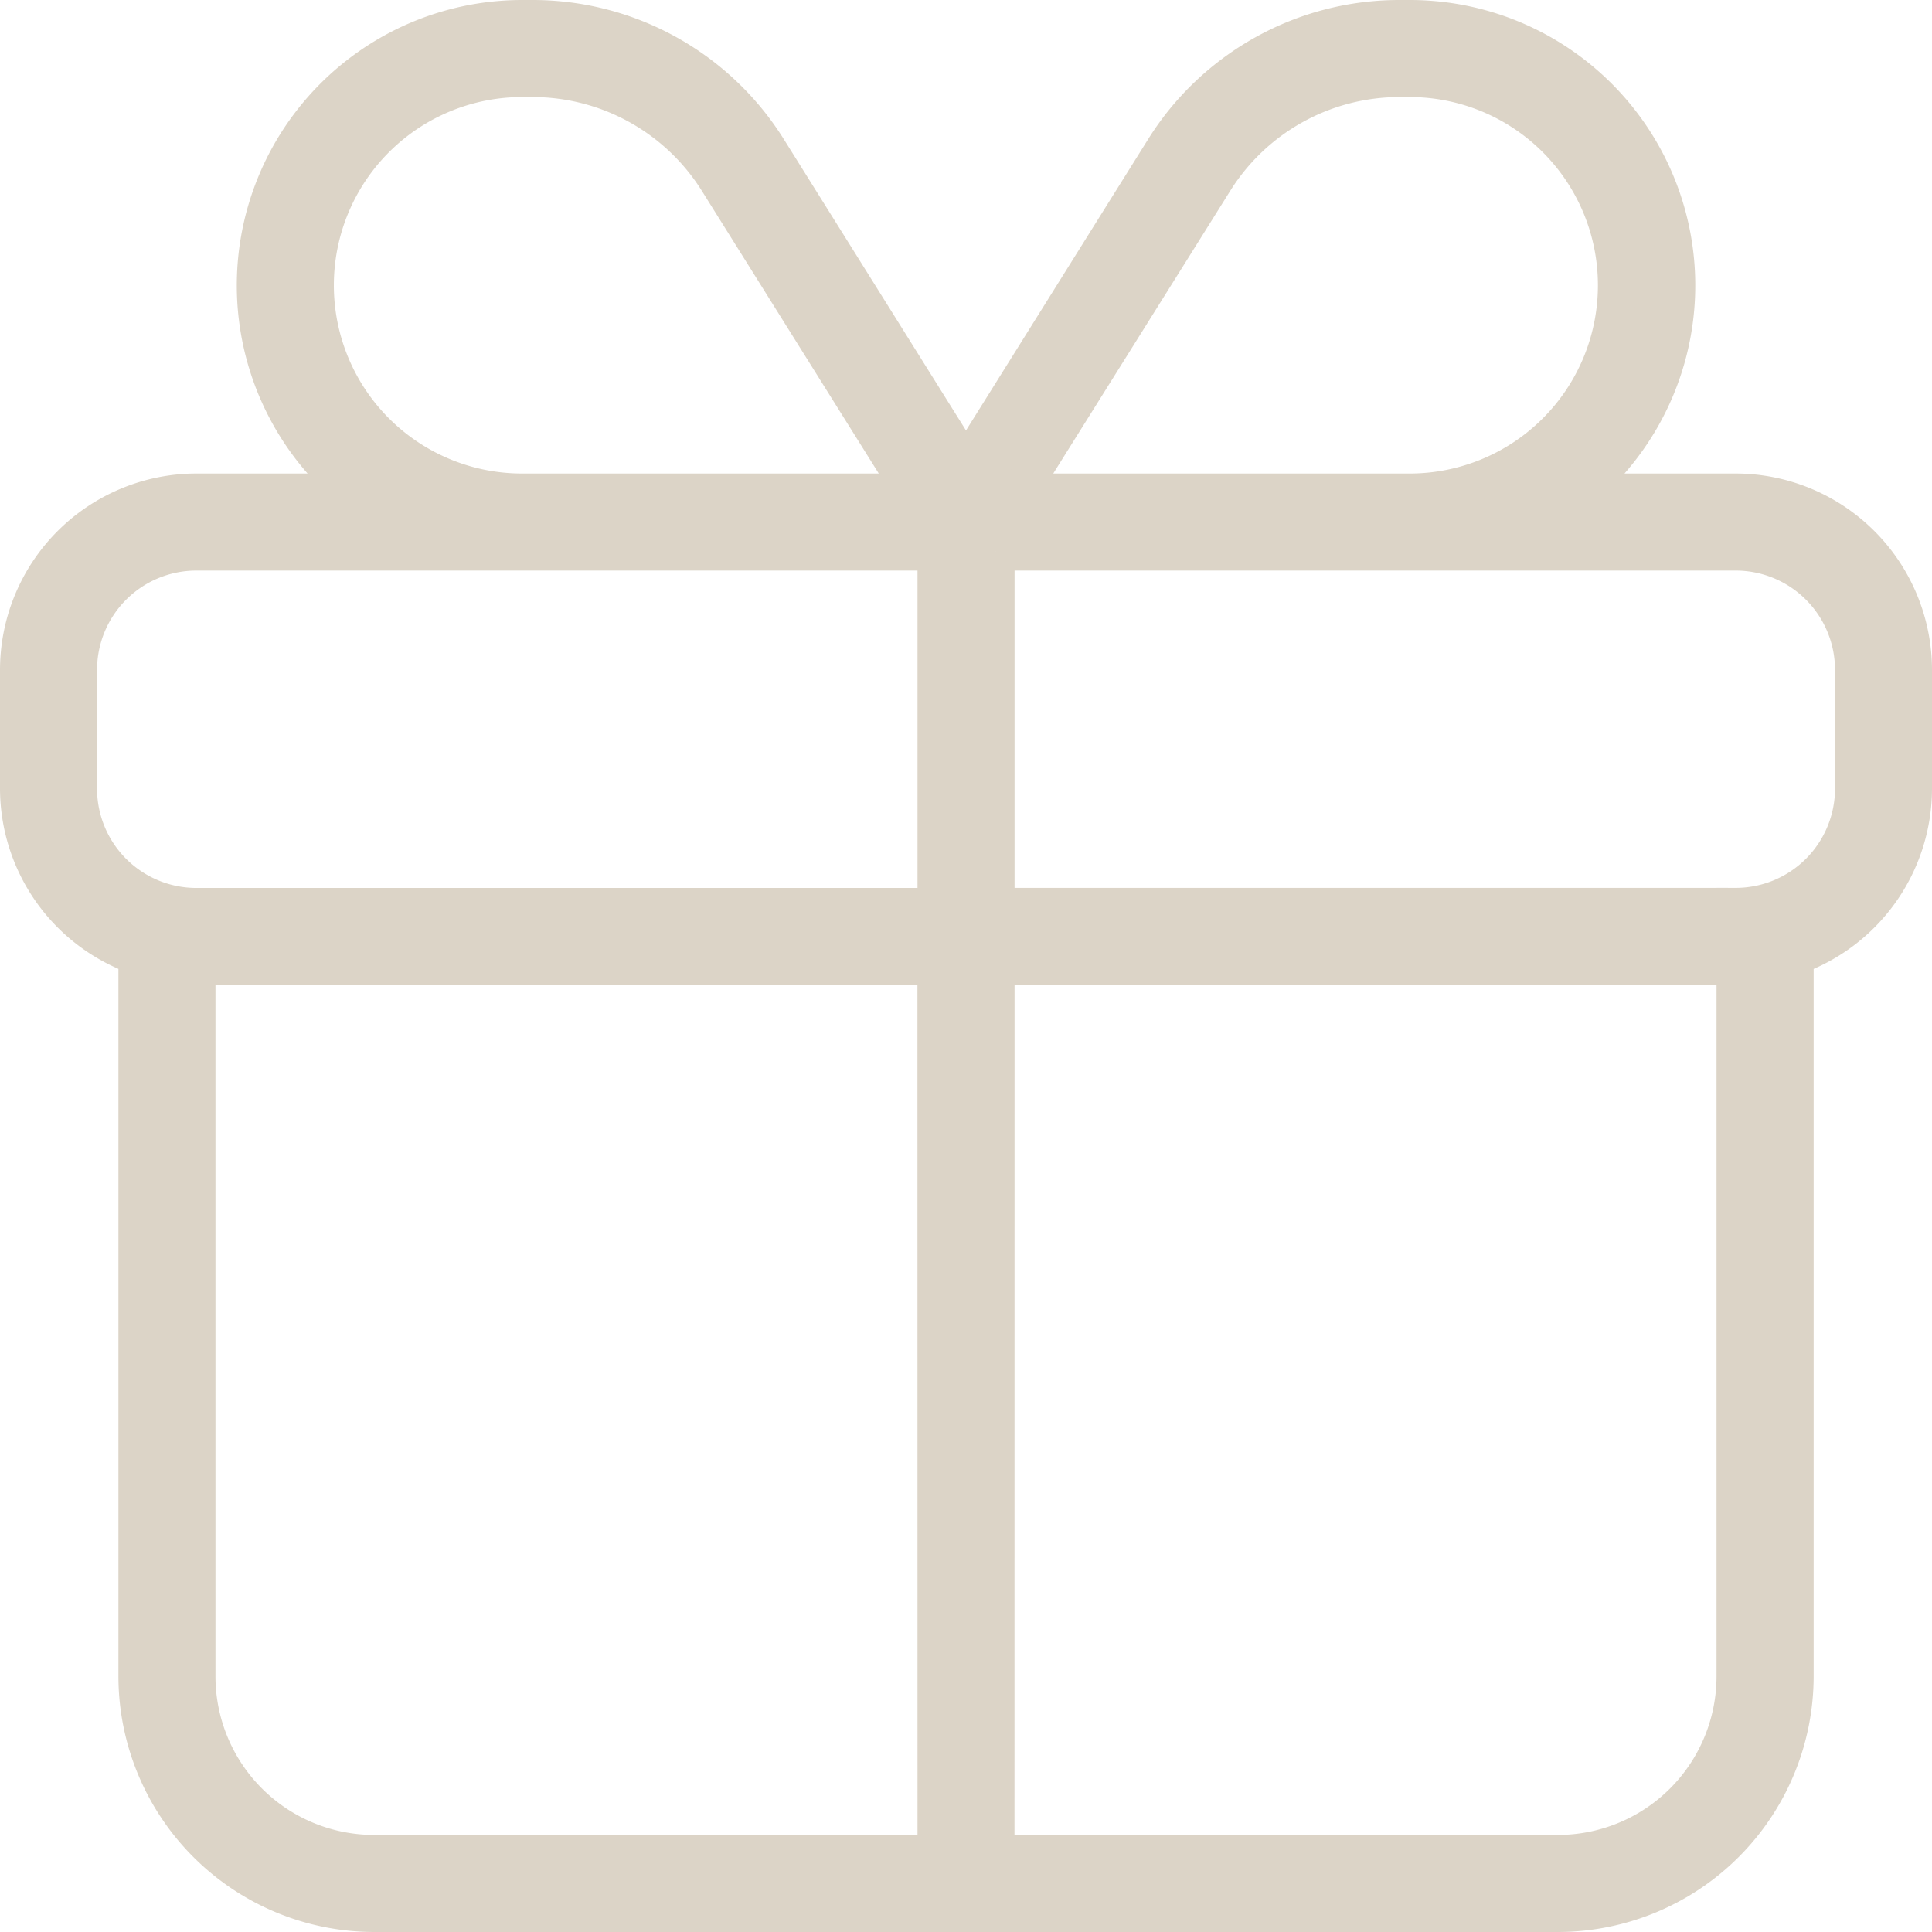 <svg xmlns="http://www.w3.org/2000/svg" width="25.5" height="25.5" viewBox="0 0 25.5 25.5">
  <path id="gift-thin" d="M18.218.781a2.886,2.886,0,0,0-2.441,1.353L13.2,6.25h5.156a2.734,2.734,0,0,0,0-5.469ZM11.8,6.25,9.224,2.134A2.886,2.886,0,0,0,6.782.781H6.641a2.734,2.734,0,0,0,0,5.469H11.8Zm.7-.347,2.617-4.185A3.658,3.658,0,0,1,18.218,0h.142a3.517,3.517,0,0,1,2.212,6.25h2.085A2.344,2.344,0,0,1,25,8.594v1.563a2.35,2.35,0,0,1-1.562,2.212v9.507A3.128,3.128,0,0,1,20.313,25H4.688a3.128,3.128,0,0,1-3.125-3.125V12.368A2.35,2.35,0,0,1,0,10.156V8.594A2.344,2.344,0,0,1,2.344,6.25H4.429A3.517,3.517,0,0,1,6.641,0h.142a3.658,3.658,0,0,1,3.1,1.719ZM6.641,7.031h-4.3A1.561,1.561,0,0,0,.781,8.594v1.563a1.561,1.561,0,0,0,1.563,1.563h9.766V7.031H6.641Zm6.25,0v4.688h9.766a1.561,1.561,0,0,0,1.563-1.563V8.594a1.561,1.561,0,0,0-1.563-1.563H12.891ZM12.109,12.5H2.344v9.375a2.344,2.344,0,0,0,2.344,2.344h7.422Zm.781,11.719h7.422a2.344,2.344,0,0,0,2.344-2.344V12.5H12.891Z" transform="translate(0.25 0.25)" fill="#dcd4c7" stroke="#dcd4c7" stroke-width="0.5"/>
</svg>
